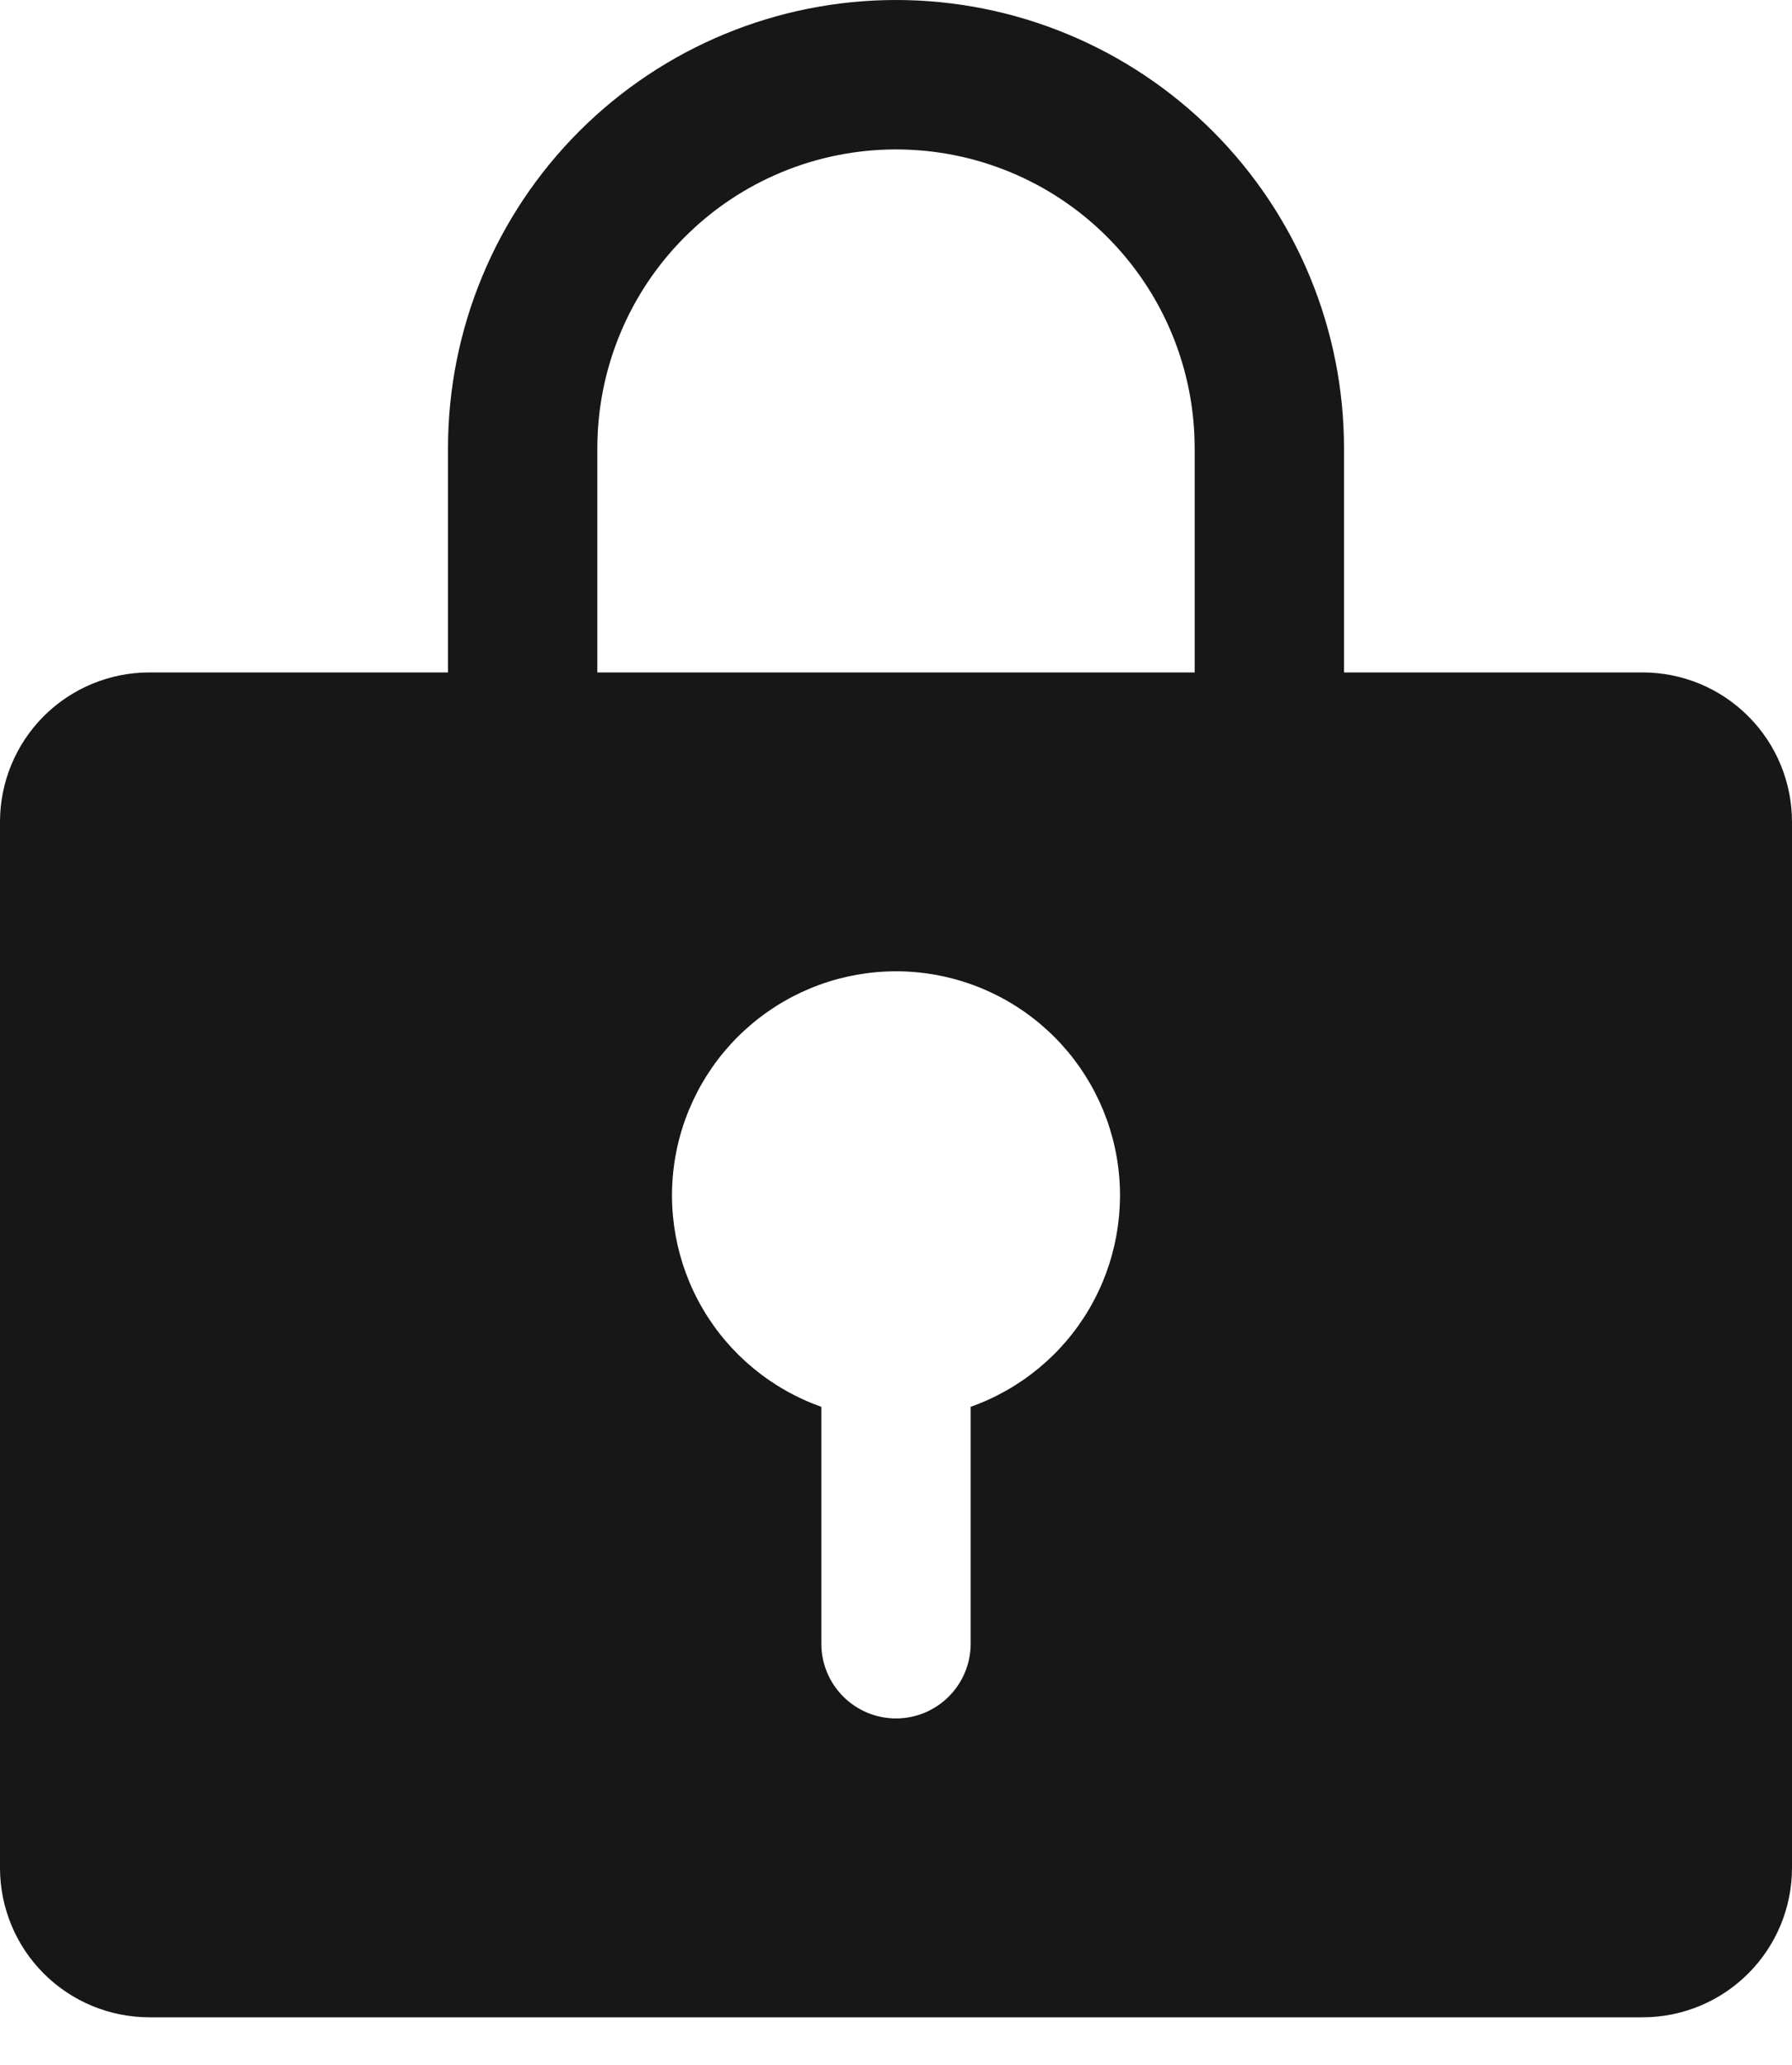 <?xml version="1.0" encoding="utf-8"?>
<svg xmlns="http://www.w3.org/2000/svg" fill="none" height="100%" overflow="visible" preserveAspectRatio="none" style="display: block;" viewBox="0 0 33 38" width="100%">
<path d="M30.25 12.375H24.75V8.25C24.75 6.062 23.881 3.964 22.334 2.416C20.787 0.869 18.688 0 16.5 0C14.312 0 12.213 0.869 10.666 2.416C9.119 3.964 8.25 6.062 8.25 8.25V12.375H2.75C2.021 12.375 1.321 12.665 0.805 13.181C0.29 13.696 0 14.396 0 15.125V34.375C0 35.104 0.29 35.804 0.805 36.319C1.321 36.835 2.021 37.125 2.75 37.125H30.25C30.979 37.125 31.679 36.835 32.194 36.319C32.71 35.804 33 35.104 33 34.375V15.125C33 14.396 32.71 13.696 32.194 13.181C31.679 12.665 30.979 12.375 30.25 12.375ZM17.875 25.89V30.25C17.875 30.615 17.73 30.964 17.472 31.222C17.214 31.48 16.865 31.625 16.5 31.625C16.135 31.625 15.786 31.48 15.528 31.222C15.27 30.964 15.125 30.615 15.125 30.25V25.89C14.208 25.565 13.434 24.927 12.942 24.088C12.45 23.248 12.27 22.262 12.434 21.303C12.599 20.344 13.097 19.474 13.841 18.847C14.585 18.219 15.527 17.875 16.5 17.875C17.473 17.875 18.415 18.219 19.159 18.847C19.903 19.474 20.401 20.344 20.566 21.303C20.73 22.262 20.55 23.248 20.058 24.088C19.566 24.927 18.792 25.565 17.875 25.89ZM22 12.375H11V8.25C11 6.791 11.579 5.392 12.611 4.361C13.642 3.329 15.041 2.75 16.5 2.75C17.959 2.75 19.358 3.329 20.389 4.361C21.421 5.392 22 6.791 22 8.25V12.375Z" fill="#171717" id="Vector"/>
</svg>